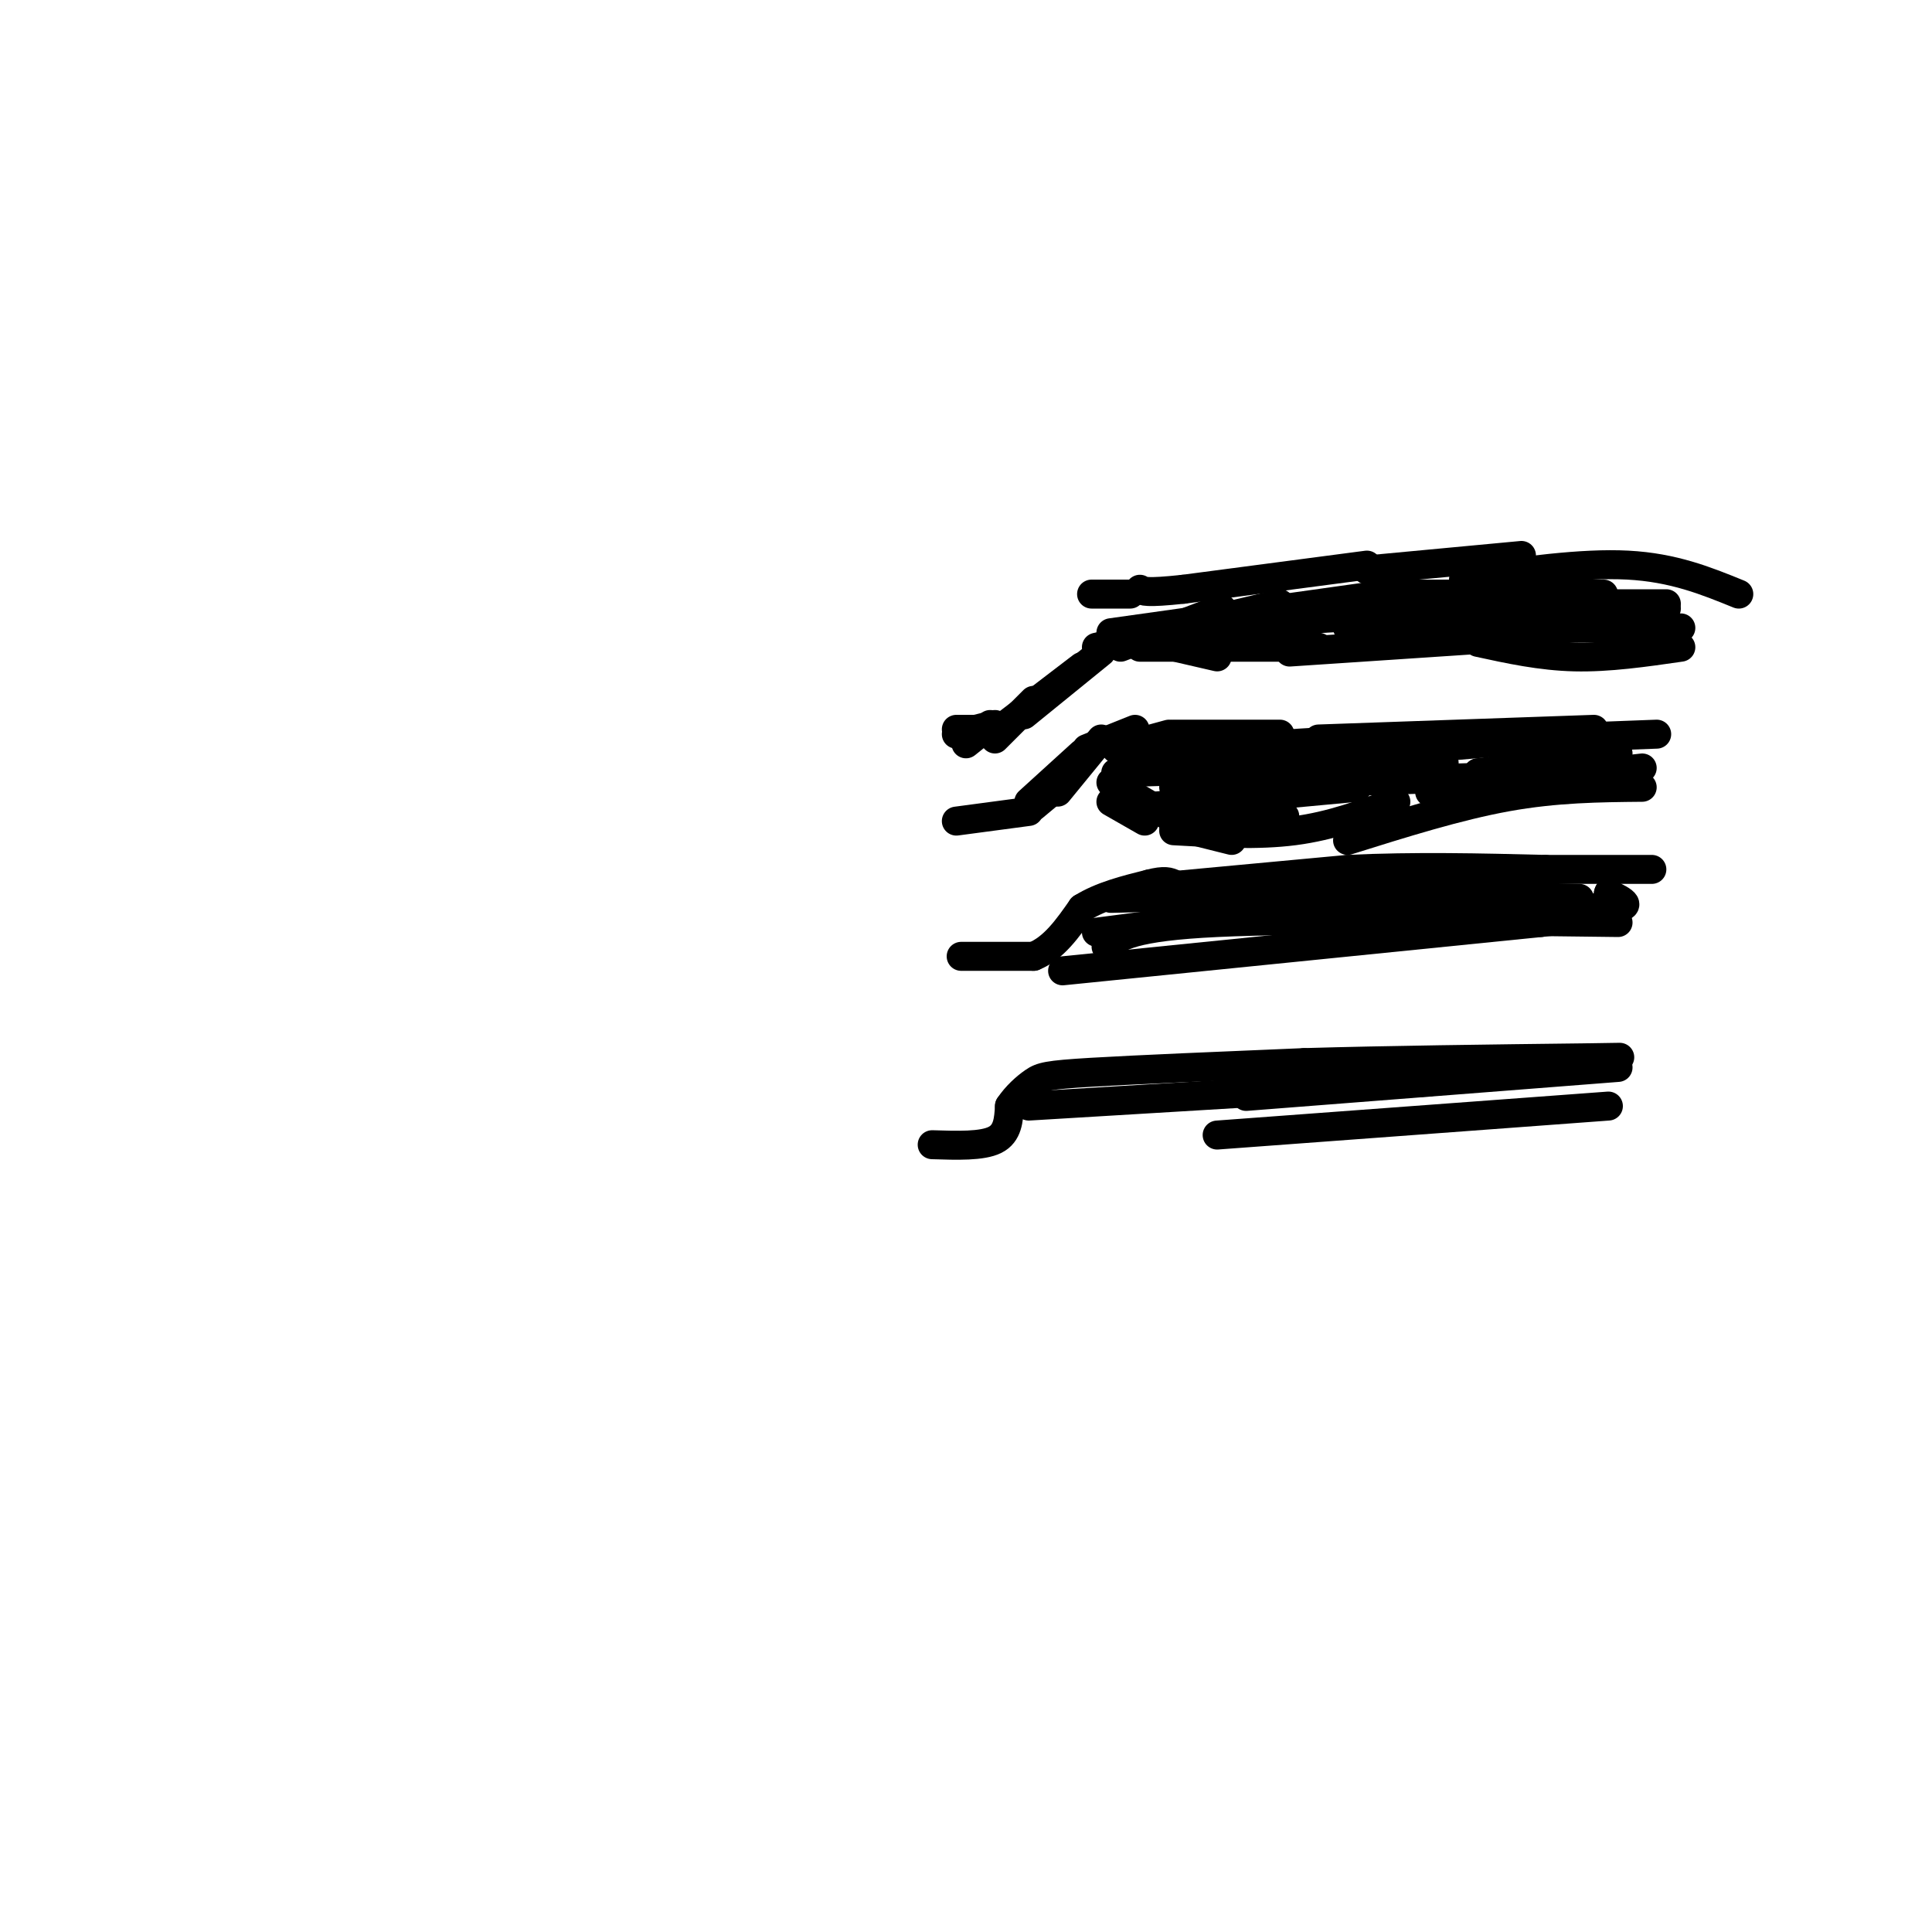 <svg viewBox='0 0 400 400' version='1.1' xmlns='http://www.w3.org/2000/svg' xmlns:xlink='http://www.w3.org/1999/xlink'><g fill='none' stroke='#000000' stroke-width='6' stroke-linecap='round' stroke-linejoin='round'><path d='M198,151c0.000,0.000 7.000,0.000 7,0'/><path d='M198,152c0.000,0.000 8.000,-2.000 8,-2'/><path d='M200,154c0.000,0.000 5.000,-4.000 5,-4'/><path d='M206,153c0.000,0.000 8.000,-8.000 8,-8'/><path d='M207,151c0.000,0.000 17.000,-13.000 17,-13'/><path d='M212,148c0.000,0.000 16.000,-13.000 16,-13'/><path d='M227,134c0.000,0.000 38.000,-9.000 38,-9'/><path d='M230,131c0.000,0.000 57.000,-8.000 57,-8'/><path d='M232,134c0.000,0.000 21.000,-8.000 21,-8'/><path d='M239,133c0.000,0.000 13.000,3.000 13,3'/><path d='M254,133c0.000,0.000 14.000,0.000 14,0'/><path d='M257,129c0.000,0.000 35.000,-2.000 35,-2'/><path d='M257,132c3.833,-1.667 7.667,-3.333 16,-4c8.333,-0.667 21.167,-0.333 34,0'/><path d='M279,130c0.000,0.000 43.000,4.000 43,4'/><path d='M267,135c0.000,0.000 45.000,-3.000 45,-3'/><path d='M283,118c0.000,0.000 32.000,-3.000 32,-3'/><path d='M287,123c0.000,0.000 45.000,0.000 45,0'/><path d='M290,125c0.000,0.000 55.000,0.000 55,0'/><path d='M306,133c6.500,1.417 13.000,2.833 20,3c7.000,0.167 14.500,-0.917 22,-2'/><path d='M307,130c0.000,0.000 41.000,0.000 41,0'/><path d='M303,120c12.250,-1.750 24.500,-3.500 34,-3c9.500,0.500 16.250,3.250 23,6'/><path d='M295,127c0.000,0.000 50.000,-1.000 50,-1'/><path d='M283,117c0.000,0.000 -38.000,5.000 -38,5'/><path d='M245,122c-7.833,0.833 -8.417,0.417 -9,0'/><path d='M234,123c0.000,0.000 -8.000,0.000 -8,0'/><path d='M236,134c0.000,0.000 37.000,0.000 37,0'/><path d='M198,170c0.000,0.000 15.000,-2.000 15,-2'/><path d='M214,167c0.000,0.000 6.000,-5.000 6,-5'/><path d='M213,166c0.000,0.000 11.000,-10.000 11,-10'/><path d='M219,164c0.000,0.000 9.000,-11.000 9,-11'/><path d='M225,155c0.000,0.000 10.000,-4.000 10,-4'/><path d='M231,155c0.000,0.000 11.000,-3.000 11,-3'/><path d='M243,152c0.000,0.000 22.000,0.000 22,0'/><path d='M243,155c0.000,0.000 30.000,-1.000 30,-1'/><path d='M234,156c0.000,0.000 49.000,-3.000 49,-3'/><path d='M231,160c0.000,0.000 68.000,-2.000 68,-2'/><path d='M260,158c0.000,0.000 57.000,-5.000 57,-5'/><path d='M273,153c0.000,0.000 57.000,-2.000 57,-2'/><path d='M264,155c0.000,0.000 79.000,-3.000 79,-3'/><path d='M306,160c0.000,0.000 27.000,0.000 27,0'/><path d='M296,164c0.000,0.000 44.000,-5.000 44,-5'/><path d='M306,160c0.000,0.000 29.000,-4.000 29,-4'/><path d='M289,166c-6.667,2.500 -13.333,5.000 -21,6c-7.667,1.000 -16.333,0.500 -25,0'/><path d='M304,161c0.000,0.000 -61.000,2.000 -61,2'/><path d='M281,163c0.000,0.000 -43.000,4.000 -43,4'/><path d='M266,169c0.000,0.000 -19.000,0.000 -19,0'/><path d='M255,174c0.000,0.000 -12.000,-3.000 -12,-3'/><path d='M237,170c0.000,0.000 -7.000,-4.000 -7,-4'/><path d='M242,169c0.000,0.000 -12.000,-7.000 -12,-7'/><path d='M279,174c11.417,-3.583 22.833,-7.167 33,-9c10.167,-1.833 19.083,-1.917 28,-2'/><path d='M299,163c0.000,0.000 30.000,0.000 30,0'/><path d='M199,198c0.000,0.000 15.000,0.000 15,0'/><path d='M214,198c4.167,-1.667 7.083,-5.833 10,-10'/><path d='M224,188c4.000,-2.500 9.000,-3.750 14,-5'/><path d='M238,183c3.167,-0.833 4.083,-0.417 5,0'/><path d='M230,186c0.000,0.000 41.000,-1.000 41,-1'/><path d='M238,185c0.000,0.000 71.000,-3.000 71,-3'/><path d='M236,184c0.000,0.000 43.000,-4.000 43,-4'/><path d='M279,180c14.000,-0.667 27.500,-0.333 41,0'/><path d='M320,180c10.500,0.000 16.250,0.000 22,0'/><path d='M290,185c0.000,0.000 37.000,1.000 37,1'/><path d='M227,193c20.889,-2.711 41.778,-5.422 61,-6c19.222,-0.578 36.778,0.978 44,1c7.222,0.022 4.111,-1.489 1,-3'/><path d='M333,185c0.167,-0.500 0.083,-0.250 0,0'/><path d='M220,201c0.000,0.000 99.000,-10.000 99,-10'/><path d='M319,191c16.500,-1.833 8.250,-1.417 0,-1'/><path d='M229,196c2.667,-2.083 5.333,-4.167 23,-5c17.667,-0.833 50.333,-0.417 83,0'/><path d='M193,237c5.167,0.167 10.333,0.333 13,-1c2.667,-1.333 2.833,-4.167 3,-7'/><path d='M209,229c1.405,-2.119 3.417,-3.917 5,-5c1.583,-1.083 2.738,-1.452 12,-2c9.262,-0.548 26.631,-1.274 44,-2'/><path d='M270,220c17.167,-0.500 38.083,-0.750 59,-1'/><path d='M329,219c10.167,-0.167 6.083,-0.083 2,0'/><path d='M213,229c0.000,0.000 83.000,-5.000 83,-5'/><path d='M277,221c0.000,0.000 45.000,-1.000 45,-1'/><path d='M335,221c0.000,0.000 -77.000,6.000 -77,6'/><path d='M333,229c0.000,0.000 -81.000,6.000 -81,6'/></g>
</svg>